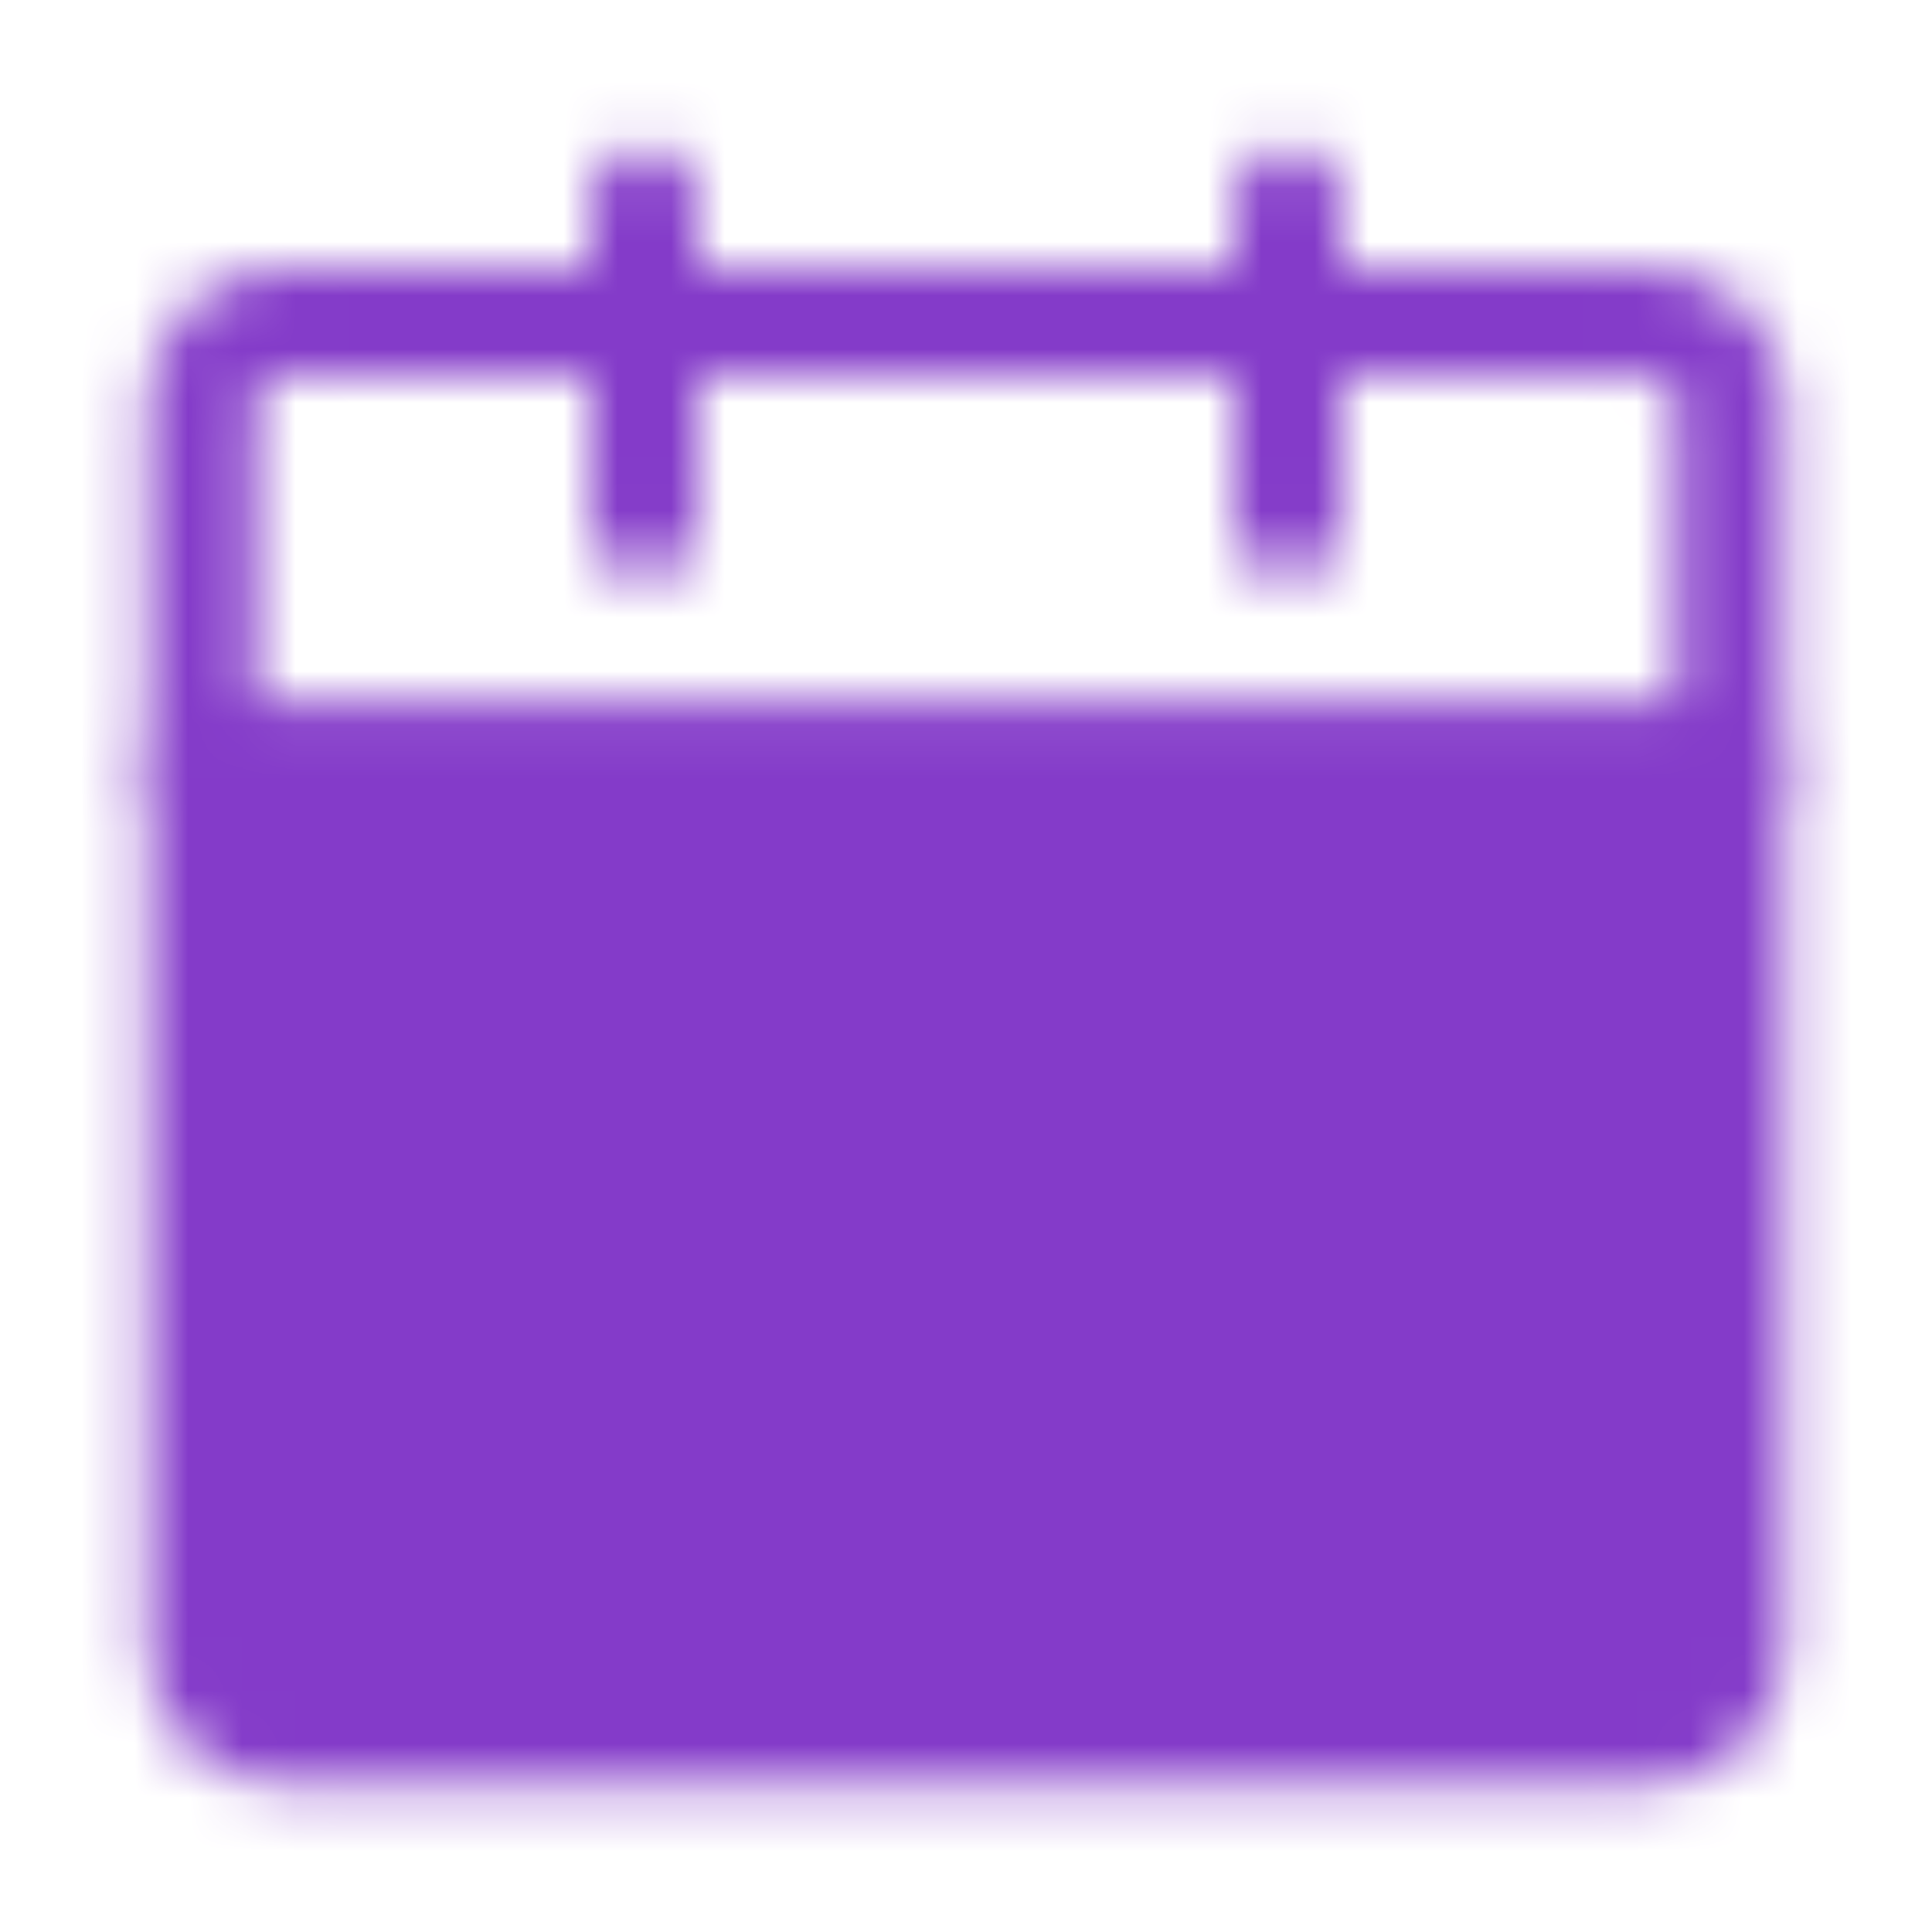 <svg width="36" height="36" viewBox="0 0 36 36" fill="none" xmlns="http://www.w3.org/2000/svg">
<mask id="mask0_4447_1445" style="mask-type:luminance" maskUnits="userSpaceOnUse" x="2" y="2" width="32" height="32">
<path d="M3.75 14.25H32.25V30.75C32.25 31.148 32.092 31.529 31.811 31.811C31.529 32.092 31.148 32.25 30.75 32.25H5.25C4.852 32.25 4.471 32.092 4.189 31.811C3.908 31.529 3.75 31.148 3.75 30.75V14.25Z" fill="white" stroke="white" stroke-width="2" stroke-linejoin="round"/>
<path d="M3.75 7.5C3.75 7.102 3.908 6.721 4.189 6.439C4.471 6.158 4.852 6 5.25 6H30.75C31.148 6 31.529 6.158 31.811 6.439C32.092 6.721 32.25 7.102 32.25 7.5V14.25H3.75V7.5Z" stroke="white" stroke-width="2" stroke-linejoin="round"/>
<path d="M12 23.25L16.5 27.75L25.5 18.75" stroke="black" stroke-width="2" stroke-linecap="round" stroke-linejoin="round"/>
<path d="M12 3.75V9.75M24 3.75V9.75" stroke="white" stroke-width="2" stroke-linecap="round"/>
</mask>
<g mask="url(#mask0_4447_1445)">
<path d="M0 0H36V36H0V0Z" fill="#843BC9"/>
</g>
</svg>
